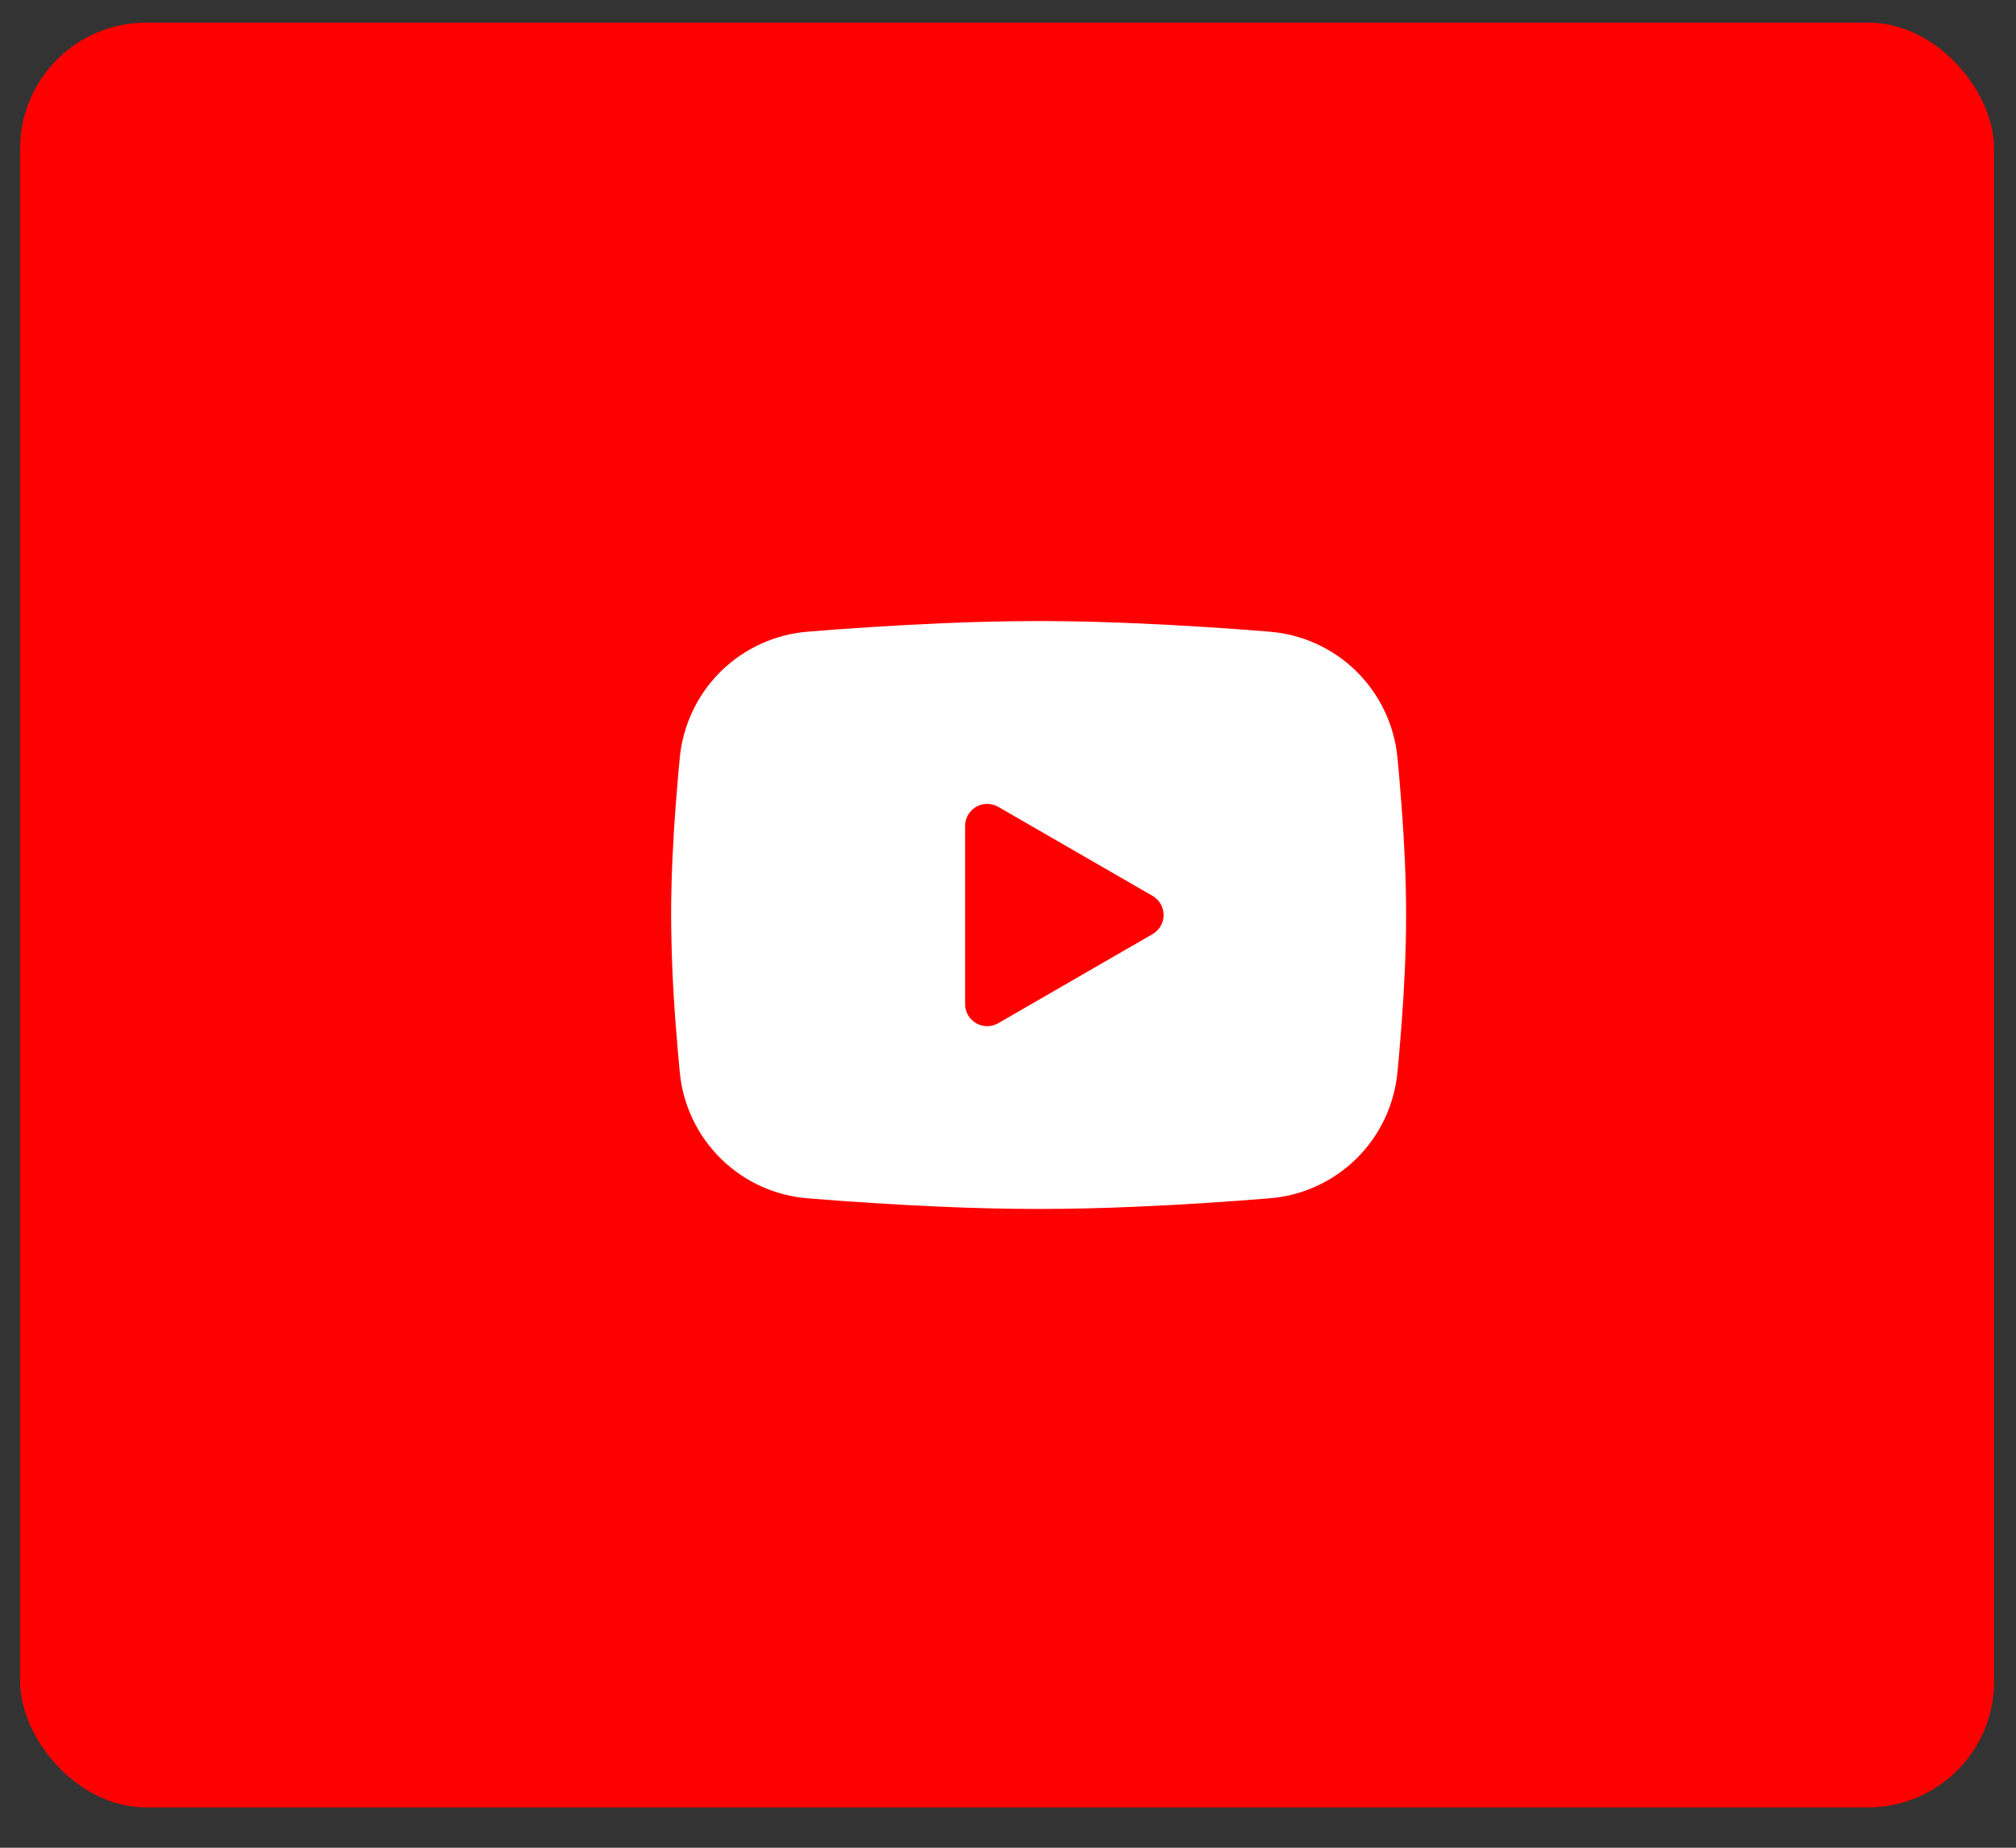 <svg width="48" height="44" viewBox="0 0 48 44" fill="none" xmlns="http://www.w3.org/2000/svg">
<rect x="0" y="0" width="48" height="44" fill="#333333" stroke="none"/>
<rect x="0.479" y="0.539" width="47" height="42.5" rx="3" fill="#FF0000"/>
<path fill-rule="evenodd" clip-rule="evenodd" d="M24.729 14.789C25.477 14.789 26.244 14.808 26.988 14.84L27.867 14.882L28.708 14.932L29.495 14.985L30.214 15.041C30.995 15.101 31.73 15.433 32.289 15.981C32.848 16.529 33.196 17.257 33.272 18.036L33.307 18.408L33.372 19.204C33.434 20.029 33.479 20.929 33.479 21.789C33.479 22.649 33.434 23.549 33.372 24.374L33.307 25.17L33.272 25.542C33.196 26.321 32.848 27.049 32.289 27.597C31.729 28.145 30.994 28.478 30.213 28.537L29.496 28.592L28.709 28.646L27.867 28.696L26.988 28.738C26.236 28.771 25.482 28.788 24.729 28.789C23.976 28.788 23.222 28.771 22.47 28.738L21.591 28.696L20.75 28.646L19.963 28.592L19.244 28.537C18.463 28.478 17.728 28.145 17.169 27.597C16.61 27.049 16.262 26.321 16.186 25.542L16.151 25.17L16.086 24.374C16.019 23.514 15.983 22.652 15.979 21.789C15.979 20.929 16.024 20.029 16.086 19.204L16.151 18.408L16.186 18.036C16.262 17.257 16.61 16.529 17.169 15.982C17.728 15.434 18.462 15.101 19.243 15.041L19.961 14.985L20.749 14.932L21.59 14.882L22.469 14.84C23.222 14.807 23.975 14.79 24.729 14.789ZM22.979 19.667V23.911C22.979 24.315 23.416 24.567 23.767 24.366L27.442 22.244C27.521 22.198 27.588 22.132 27.634 22.052C27.68 21.972 27.705 21.881 27.705 21.789C27.705 21.697 27.68 21.606 27.634 21.526C27.588 21.446 27.521 21.38 27.442 21.334L23.767 19.213C23.687 19.167 23.596 19.143 23.504 19.143C23.412 19.143 23.321 19.167 23.241 19.213C23.162 19.259 23.095 19.326 23.049 19.405C23.003 19.485 22.979 19.576 22.979 19.668V19.667Z" fill="white"/>
</svg>
